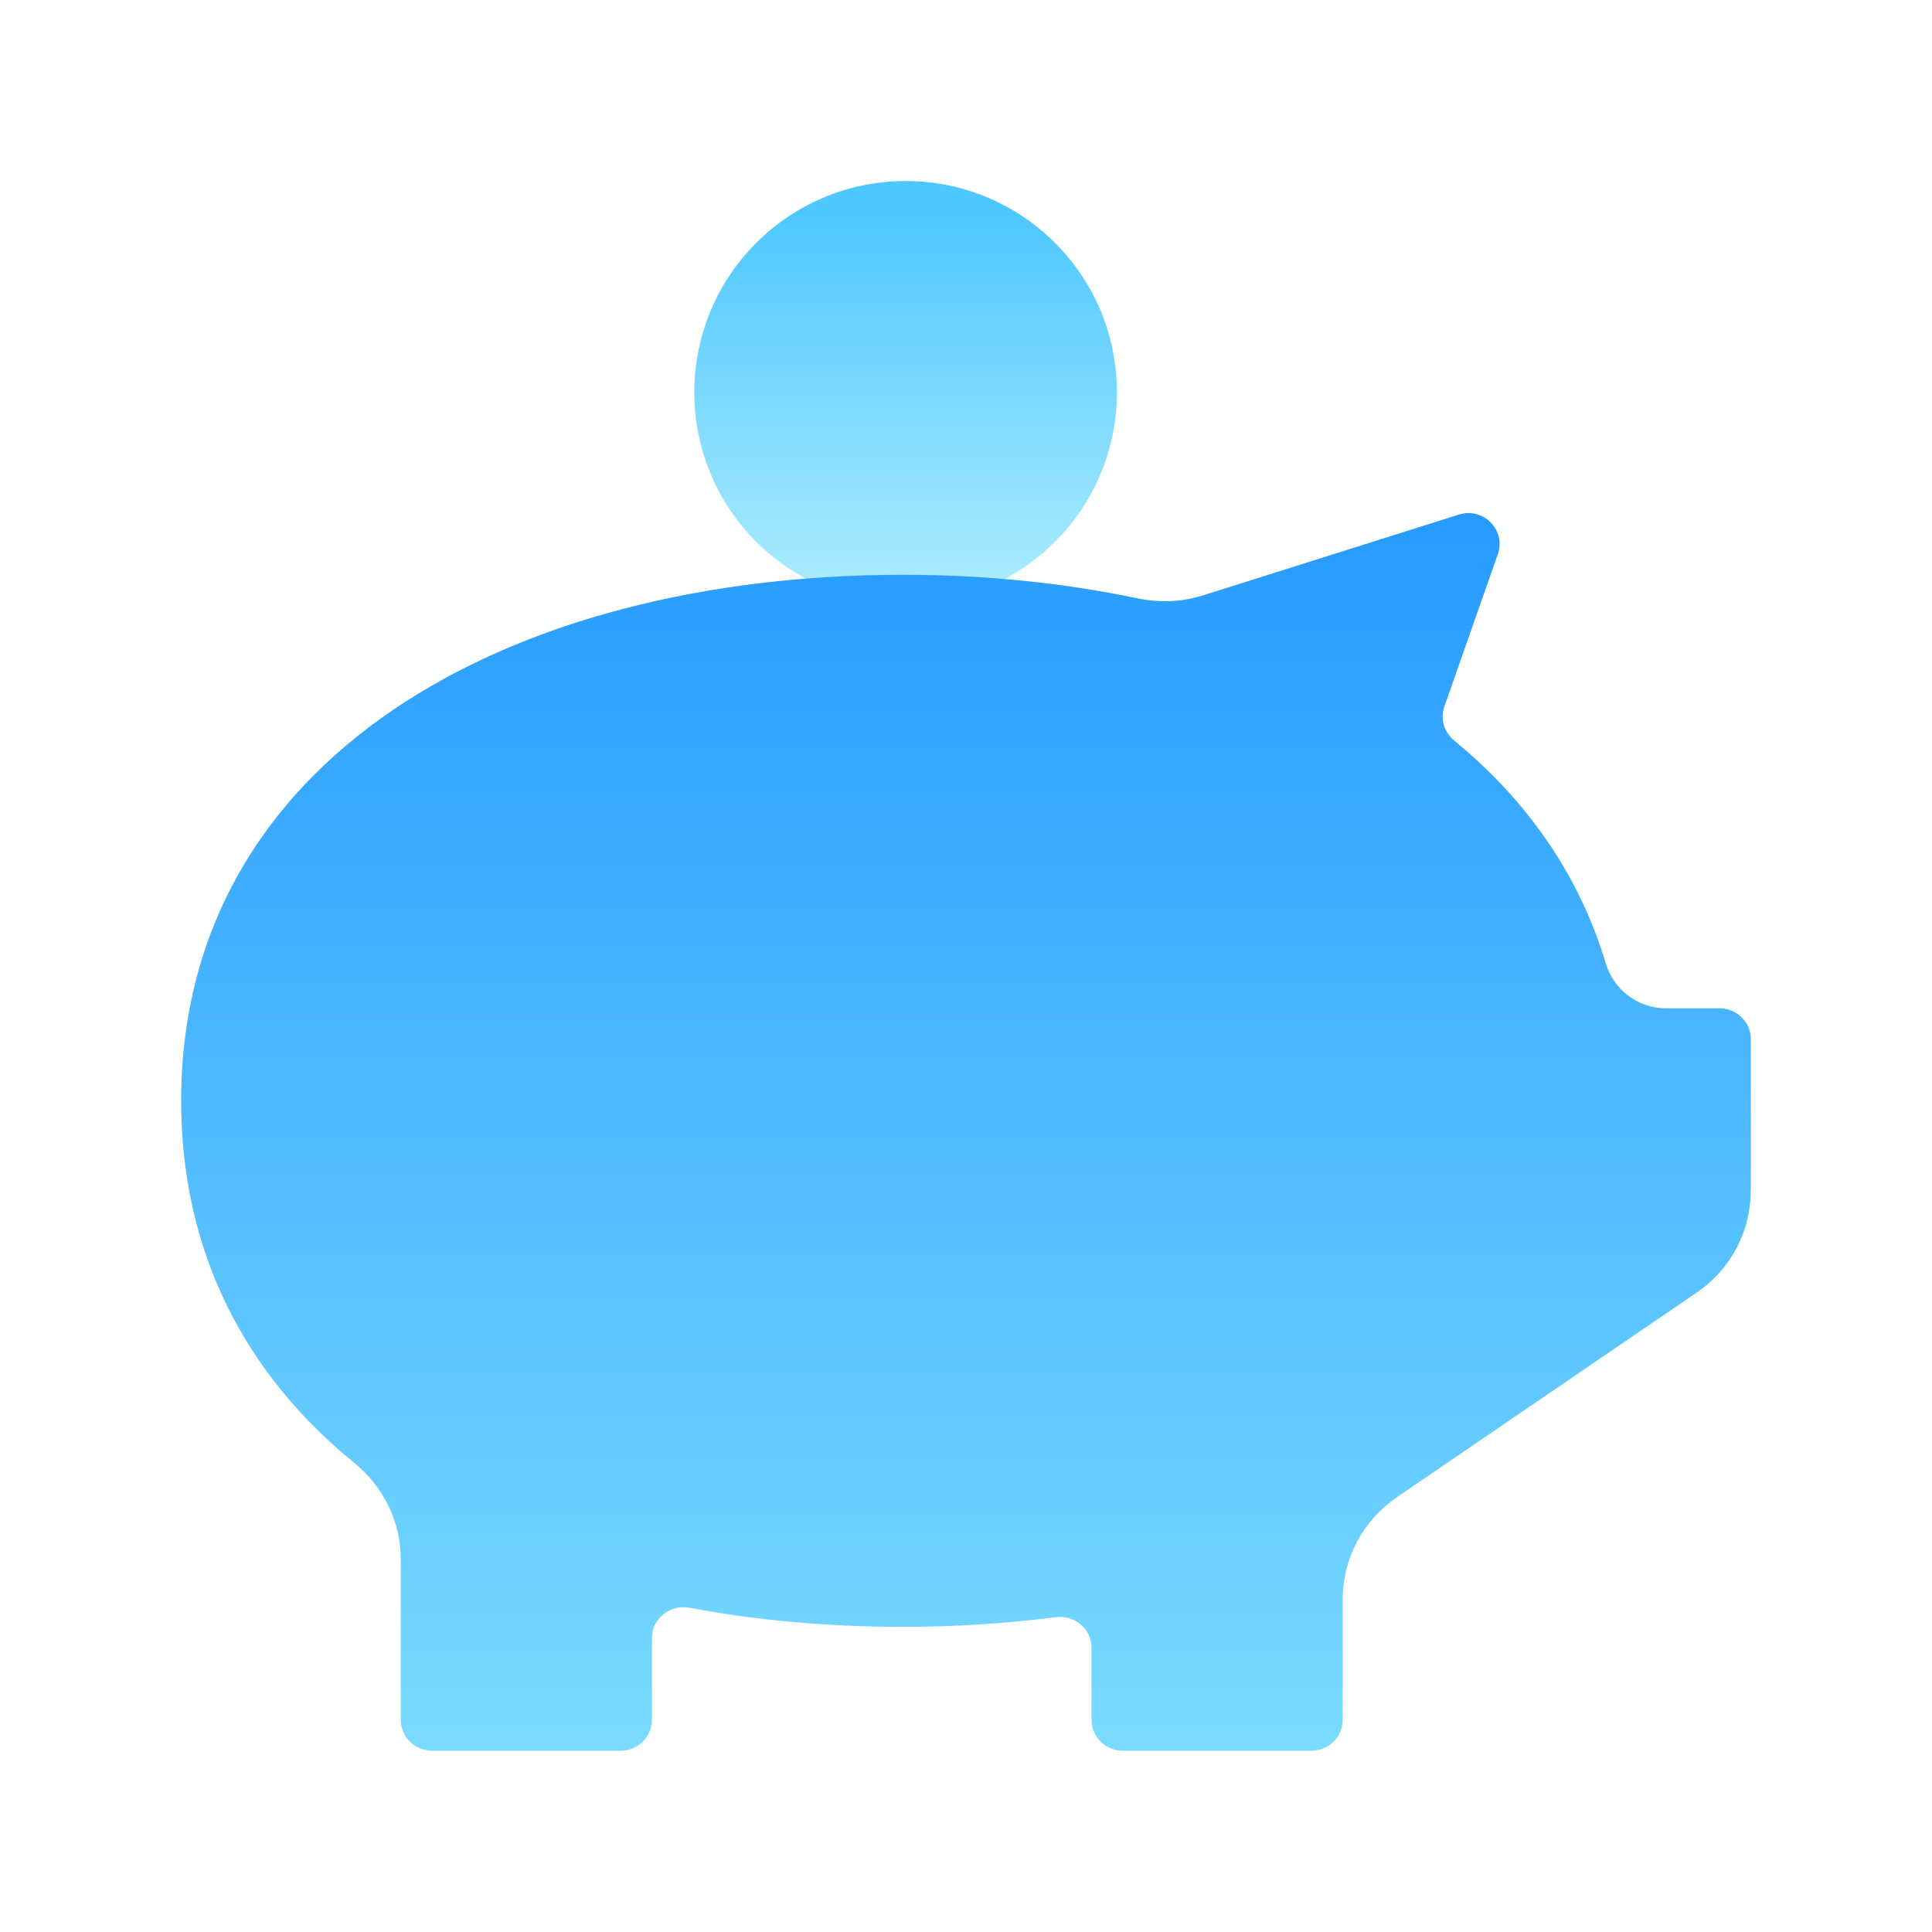 <svg fill="none" height="56" viewBox="0 0 56 56" width="56" xmlns="http://www.w3.org/2000/svg" xmlns:xlink="http://www.w3.org/1999/xlink"><linearGradient id="a" gradientUnits="userSpaceOnUse" x1="26.25" x2="26.25" y1="5.247" y2="17.497"><stop offset=".077" stop-color="#4ec7ff"/><stop offset="1" stop-color="#aeedff"/></linearGradient><linearGradient id="b" gradientUnits="userSpaceOnUse" x1="28" x2="28" y1="14.872" y2="50.747"><stop offset="0" stop-color="#269aff"/><stop offset="1" stop-color="#79dbff"/></linearGradient><clipPath id="c"><path d="m0 0h56v56h-56z"/></clipPath><g clip-path="url(#c)"><path d="m26.25 17.497c3.383 0 6.125-2.742 6.125-6.125 0-3.383-2.742-6.125-6.125-6.125s-6.125 2.742-6.125 6.125c0 3.383 2.742 6.125 6.125 6.125z" fill="url(#a)"/><path d="m50.75 34.523v-4.399c0-.495-.409-.898-.911-.898h-1.551c-.812 0-1.512-.534-1.743-1.302-.772-2.577-2.297-4.737-4.39-6.455-.297-.241-.416-.631-.29-.989l1.551-4.418c.244-.696-.422-1.373-1.135-1.145l-7.42 2.343c-.621.195-1.274.215-1.915.078-2.119-.443-4.397-.677-6.767-.677-11.56 0-20.928 5.382-20.928 15.247 0 4.425 1.888 7.946 5.004 10.483.852.69 1.36 1.705 1.36 2.792v4.666c0 .494.409.898.911.898h5.46c.502 0 .911-.404.911-.898v-2.369c0-.573.528-.983 1.096-.878 1.954.371 4.027.553 6.186.553 1.518 0 2.997-.098 4.423-.28.548-.071 1.036.338 1.036.885v2.089c0 .494.409.898.911.898h5.46c.502 0 .911-.404.911-.898v-3.501c0-1.178.588-2.278 1.565-2.948l8.695-5.935c.984-.67 1.565-1.77 1.565-2.948z" fill="url(#b)"/></g></svg>